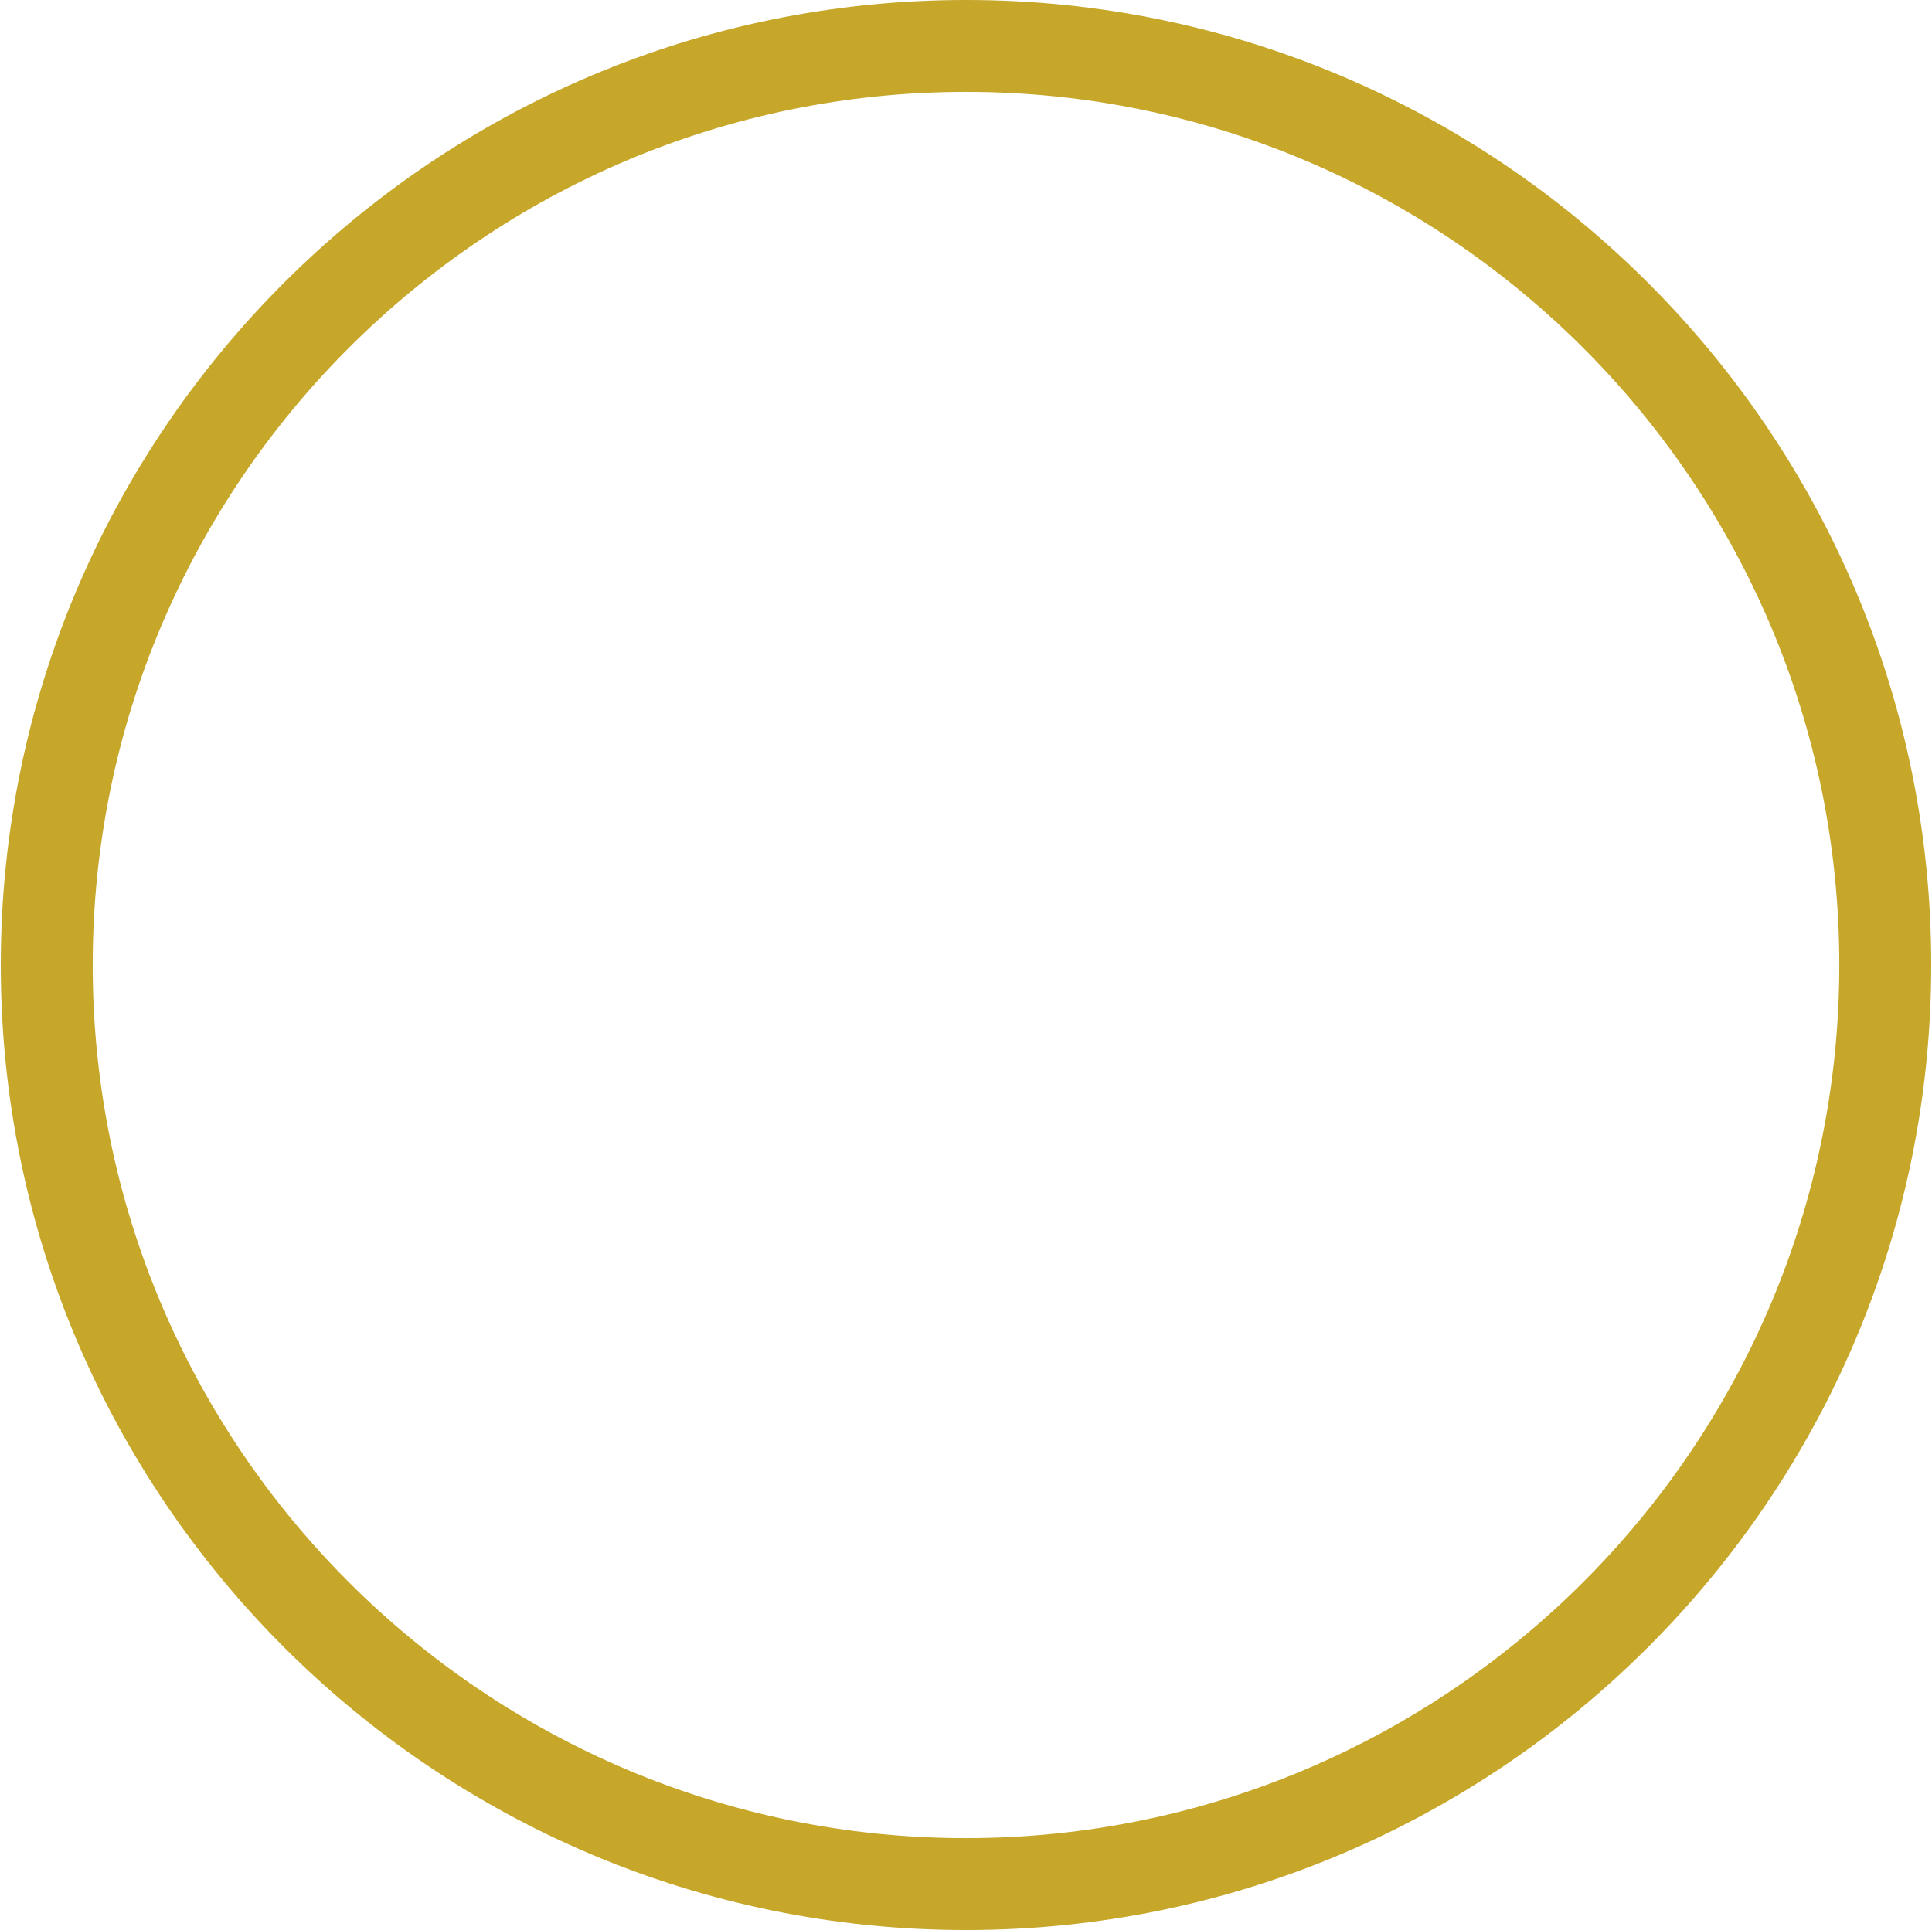 <?xml version="1.0" encoding="utf-8"?>
<!-- Generator: Adobe Illustrator 17.0.0, SVG Export Plug-In . SVG Version: 6.00 Build 0)  -->
<!DOCTYPE svg PUBLIC "-//W3C//DTD SVG 1.1//EN" "http://www.w3.org/Graphics/SVG/1.1/DTD/svg11.dtd">
<svg version="1.1" id="Layer_1" xmlns="http://www.w3.org/2000/svg" xmlns:xlink="http://www.w3.org/1999/xlink" x="0px" y="0px"
	 width="200.16px" height="200px" viewBox="0 0 200.16 200" style="enable-background:new 0 0 200.16 200;" xml:space="preserve">
<path id="color1" style="fill:#C6A72A;" d="M100.08,200c-55.141,0-100-44.859-100-100S44.939,0,100.08,0c55.14,0,100,44.859,100,100
	S155.22,200,100.08,200L100.08,200z M100.08,9.524C50.191,9.524,9.604,50.112,9.604,100c0,49.889,40.587,90.477,90.476,90.477
	c49.889,0,90.477-40.588,90.477-90.477C190.557,50.112,149.969,9.524,100.08,9.524L100.08,9.524z"/>
</svg>
